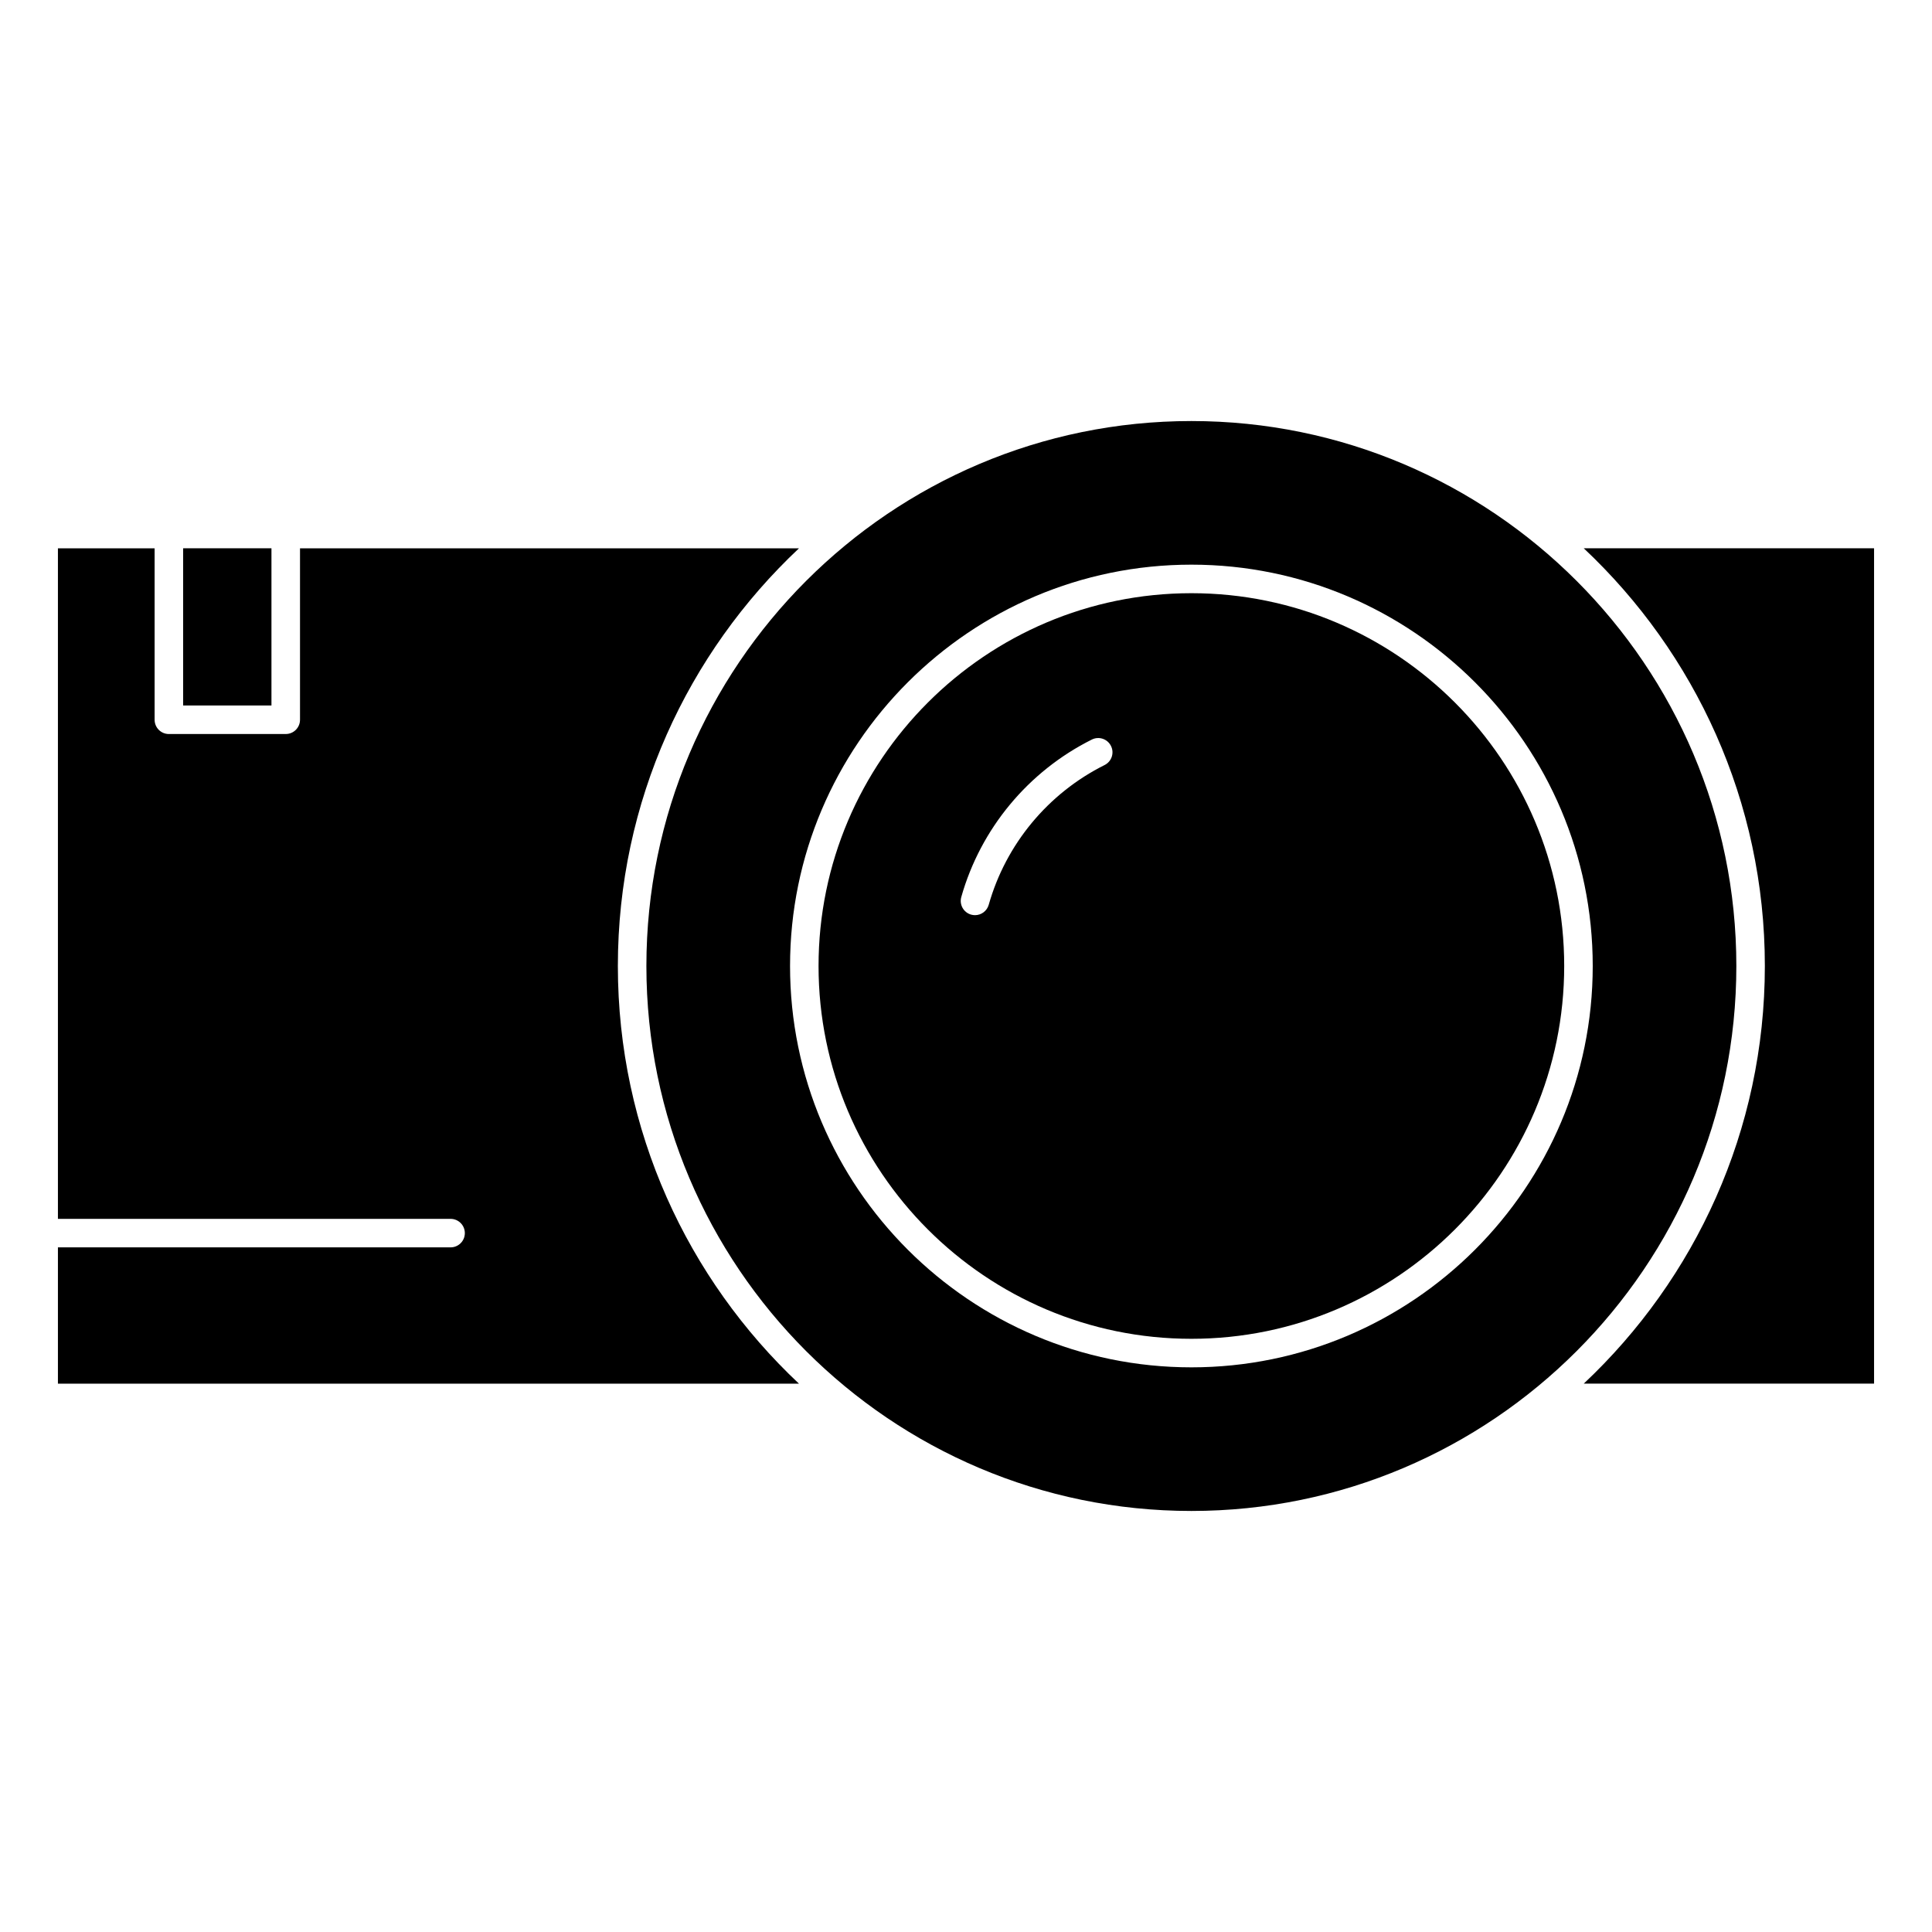 <?xml version="1.0" encoding="UTF-8"?>
<!-- Uploaded to: ICON Repo, www.iconrepo.com, Generator: ICON Repo Mixer Tools -->
<svg fill="#000000" width="800px" height="800px" version="1.1" viewBox="144 144 512 512" xmlns="http://www.w3.org/2000/svg">
 <g>
  <path d="m192.53 289.3h23.41v41.66h-23.41z"/>
  <path d="m307.74 400c0-43.605 18.484-82.945 47.996-110.69l-132.23-0.004v45.438c0 2.086-1.691 3.777-3.777 3.777l-30.977 0.004c-2.086 0-3.777-1.691-3.777-3.777v-45.438h-25.625v177.7h104.06c2.086 0 3.777 1.691 3.777 3.777s-1.691 3.777-3.777 3.777h-104.06v36.129h196.39c-29.512-27.738-48-67.086-48-110.69z"/>
  <path d="m558.53 400c0-54.477-44.32-98.797-98.797-98.797-54.477 0-98.809 44.32-98.809 98.797s44.324 98.797 98.801 98.797c54.48 0 98.805-44.32 98.805-98.797zm-121.8-53.258c-14.977 7.481-26.168 20.98-30.707 37.035-0.473 1.664-1.988 2.75-3.633 2.75-0.344 0-0.684-0.047-1.031-0.141-2.004-0.57-3.176-2.656-2.609-4.664 5.113-18.098 17.73-33.309 34.602-41.734 1.863-0.938 4.137-0.172 5.066 1.691 0.941 1.855 0.18 4.129-1.688 5.062z"/>
  <path d="m604.15 400c0-79.637-64.785-144.42-144.42-144.42-79.637 0-144.43 64.785-144.43 144.42s64.789 144.42 144.43 144.42c79.637 0 144.42-64.785 144.42-144.42zm-250.78 0c0-58.645 47.715-106.36 106.36-106.36 58.645 0 106.36 47.711 106.36 106.36 0 58.648-47.711 106.36-106.36 106.36-58.645-0.004-106.36-47.707-106.36-106.36z"/>
  <path d="m640.65 289.3h-76.941c29.512 27.738 47.996 67.086 47.996 110.69 0 43.605-18.484 82.953-47.996 110.69h76.938v-221.38z"/>
 </g>
</svg>